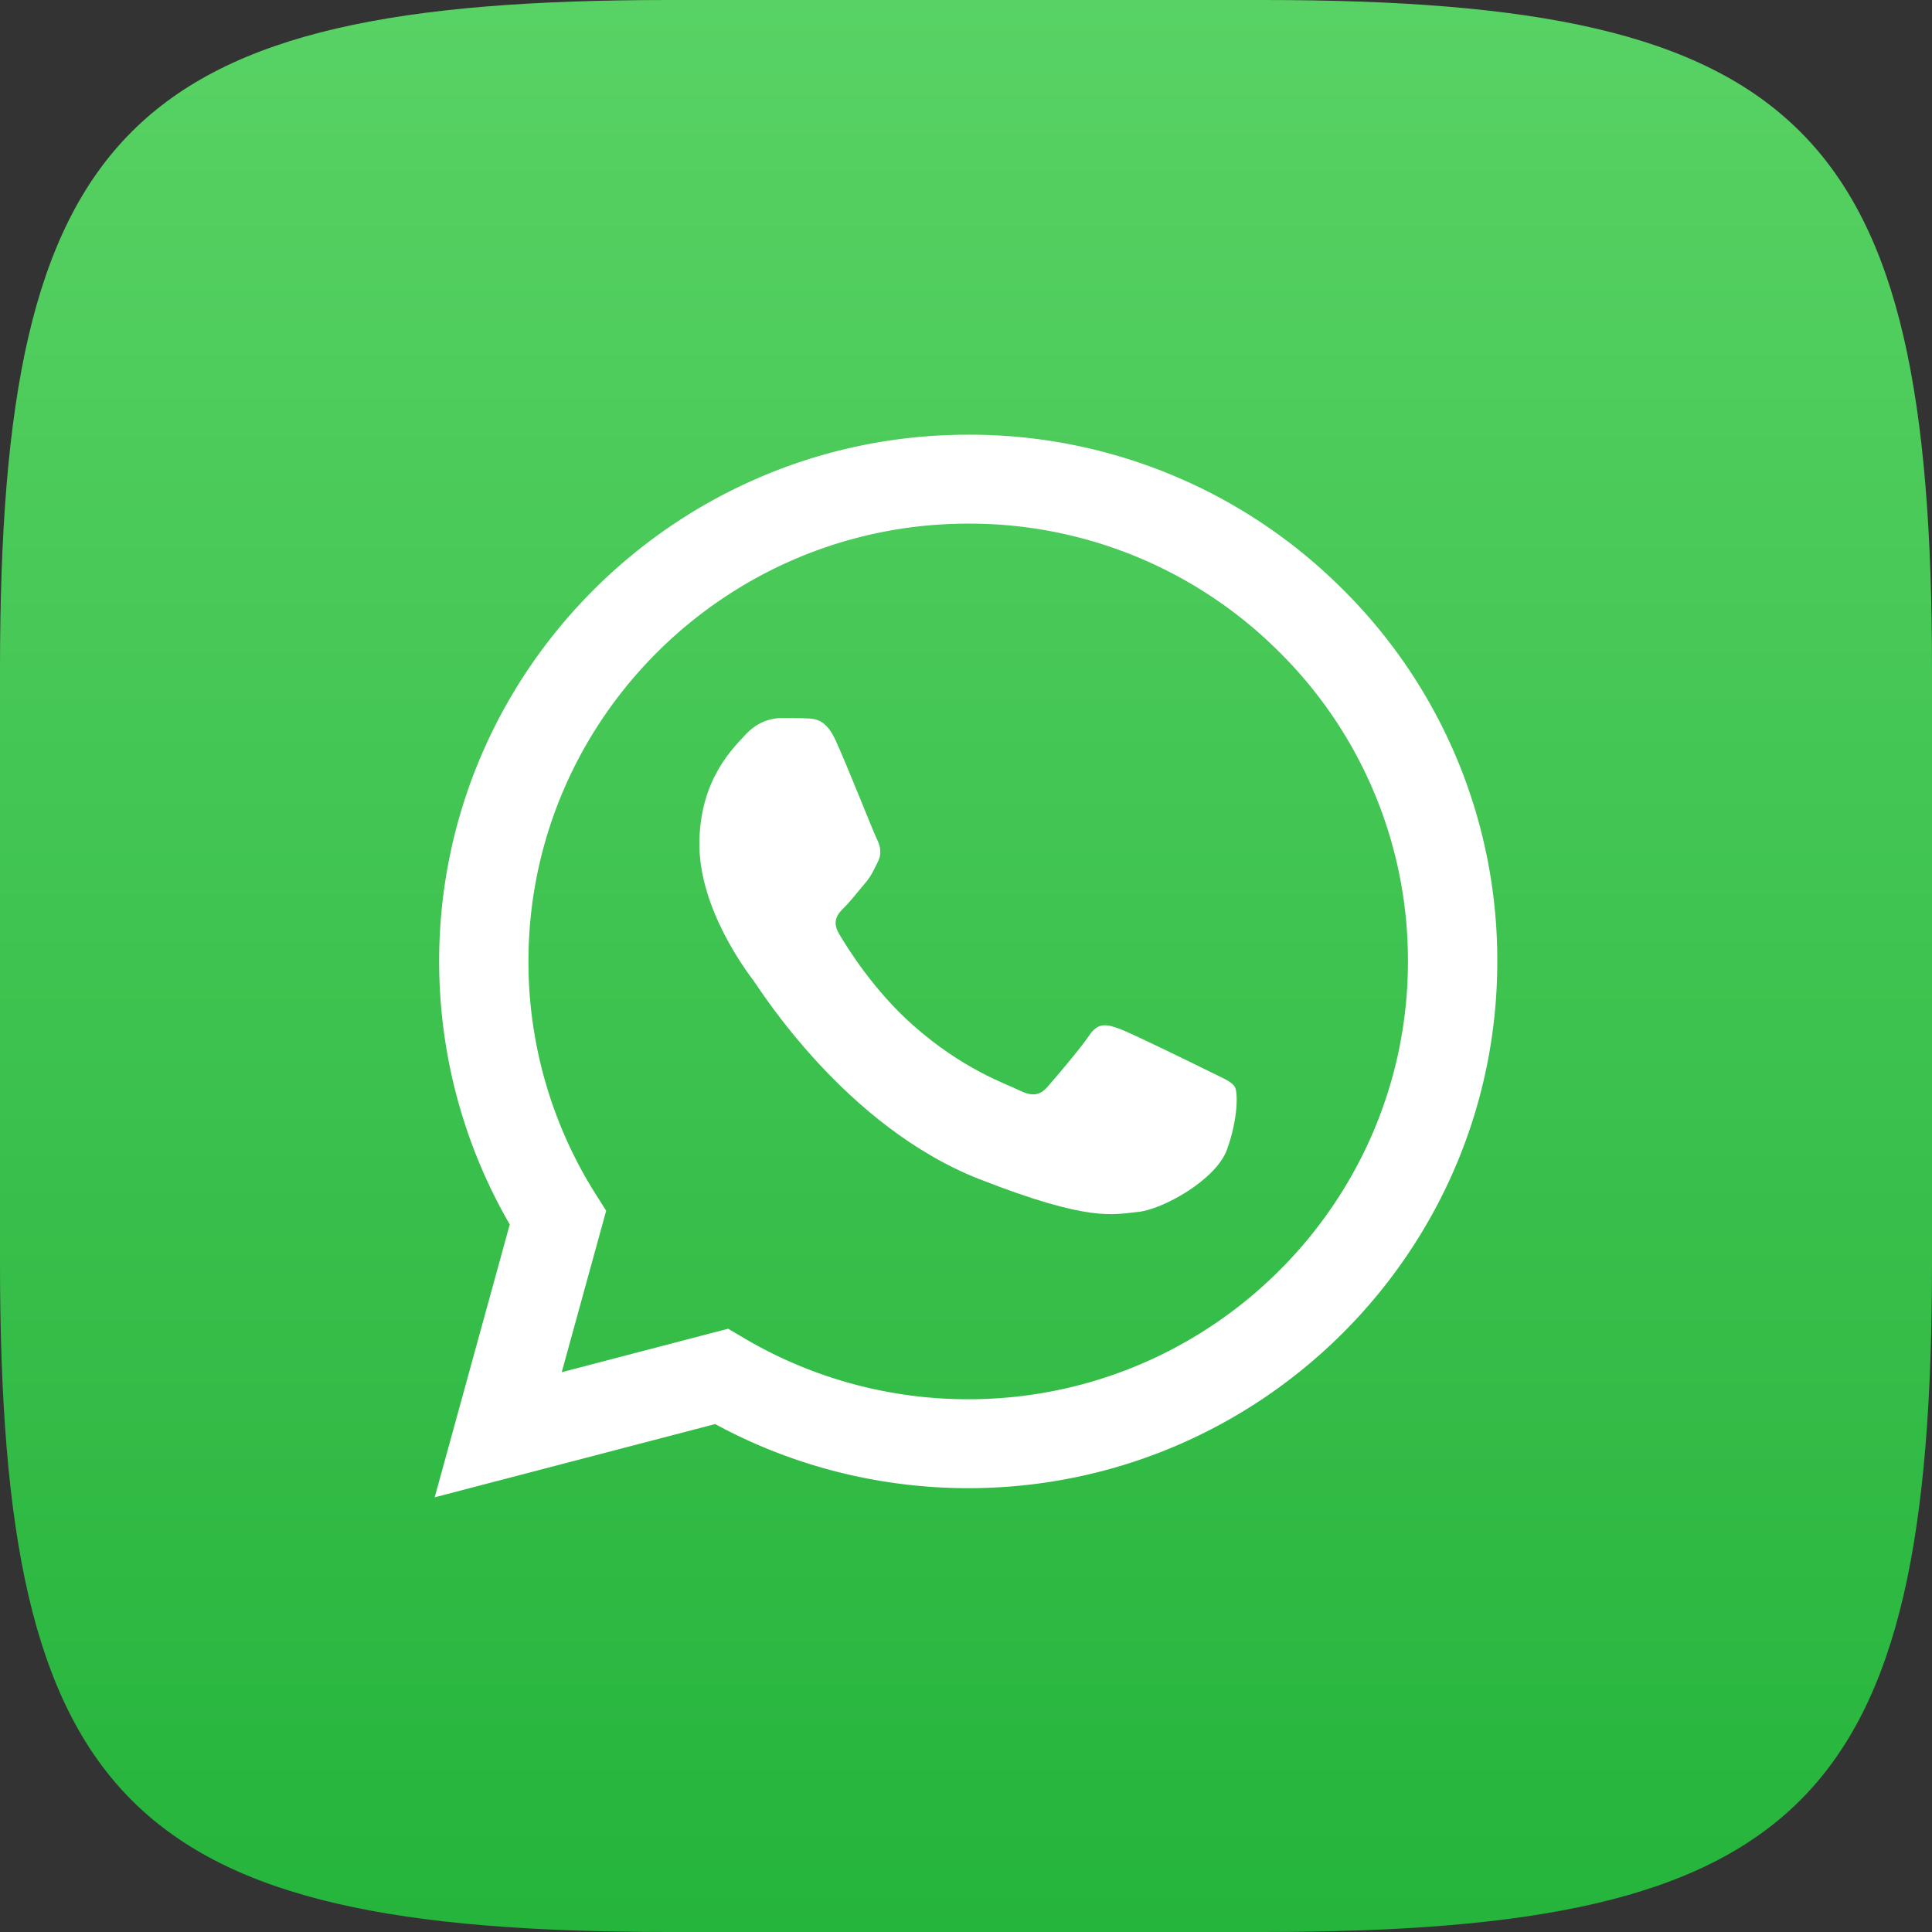 <?xml version="1.0" encoding="UTF-8"?> <svg xmlns="http://www.w3.org/2000/svg" width="40" height="40" fill="none"><rect width="100%" height="100%" fill="#333333" stroke="none"/> <path fill-rule="evenodd" clip-rule="evenodd" d="M13.86 0h12.28C37.346 0 40 2.653 40 13.86v12.28C40 37.346 37.346 40 26.14 40H13.86C2.653 40 0 37.346 0 26.14V13.86C0 2.653 2.653 0 13.86 0Z" fill="url(#a)"></path> <path fill-rule="evenodd" clip-rule="evenodd" d="M10.554 25.351 9 31l5.807-1.516c1.6.869 3.401 1.326 5.234 1.327h.005c6.037 0 10.951-4.89 10.954-10.901a10.812 10.812 0 0 0-3.205-7.713A10.911 10.911 0 0 0 20.046 9C14.008 9 9.094 13.89 9.092 19.901c0 1.921.504 3.797 1.462 5.45Zm.387-5.45c.002-4.995 4.086-9.06 9.108-9.06a9.066 9.066 0 0 1 6.437 2.658 8.984 8.984 0 0 1 2.664 6.41c-.002 4.996-4.086 9.061-9.104 9.061h-.003a9.122 9.122 0 0 1-4.634-1.263l-.333-.197-3.446.9.92-3.343-.217-.343a9.009 9.009 0 0 1-1.392-4.822Z" fill="#fff"></path> <path fill-rule="evenodd" clip-rule="evenodd" d="M17.308 15.344c-.205-.454-.42-.463-.616-.471-.16-.007-.342-.006-.524-.006-.183 0-.48.068-.73.34-.25.273-.958.932-.958 2.273 0 1.34.98 2.636 1.117 2.818.137.181 1.894 3.02 4.676 4.113 2.312.907 2.782.727 3.285.681.501-.045 1.619-.659 1.847-1.295.228-.636.228-1.181.16-1.295-.069-.114-.251-.182-.525-.318-.274-.137-1.62-.796-1.87-.887-.251-.09-.434-.136-.616.137-.183.272-.707.886-.867 1.068-.16.182-.319.204-.593.068-.274-.137-1.155-.424-2.2-1.352-.814-.722-1.364-1.614-1.523-1.887-.16-.273-.017-.42.12-.556.123-.122.273-.318.41-.477.137-.16.183-.273.274-.454.091-.183.046-.342-.023-.478-.068-.136-.6-1.484-.844-2.022Z" fill="#fff"></path> <defs> <linearGradient id="a" x1="20" y1="0" x2="20" y2="40" gradientUnits="userSpaceOnUse"> <stop stop-color="#58D264"></stop> <stop offset="1" stop-color="#25B43C"></stop> </linearGradient> </defs> </svg> 